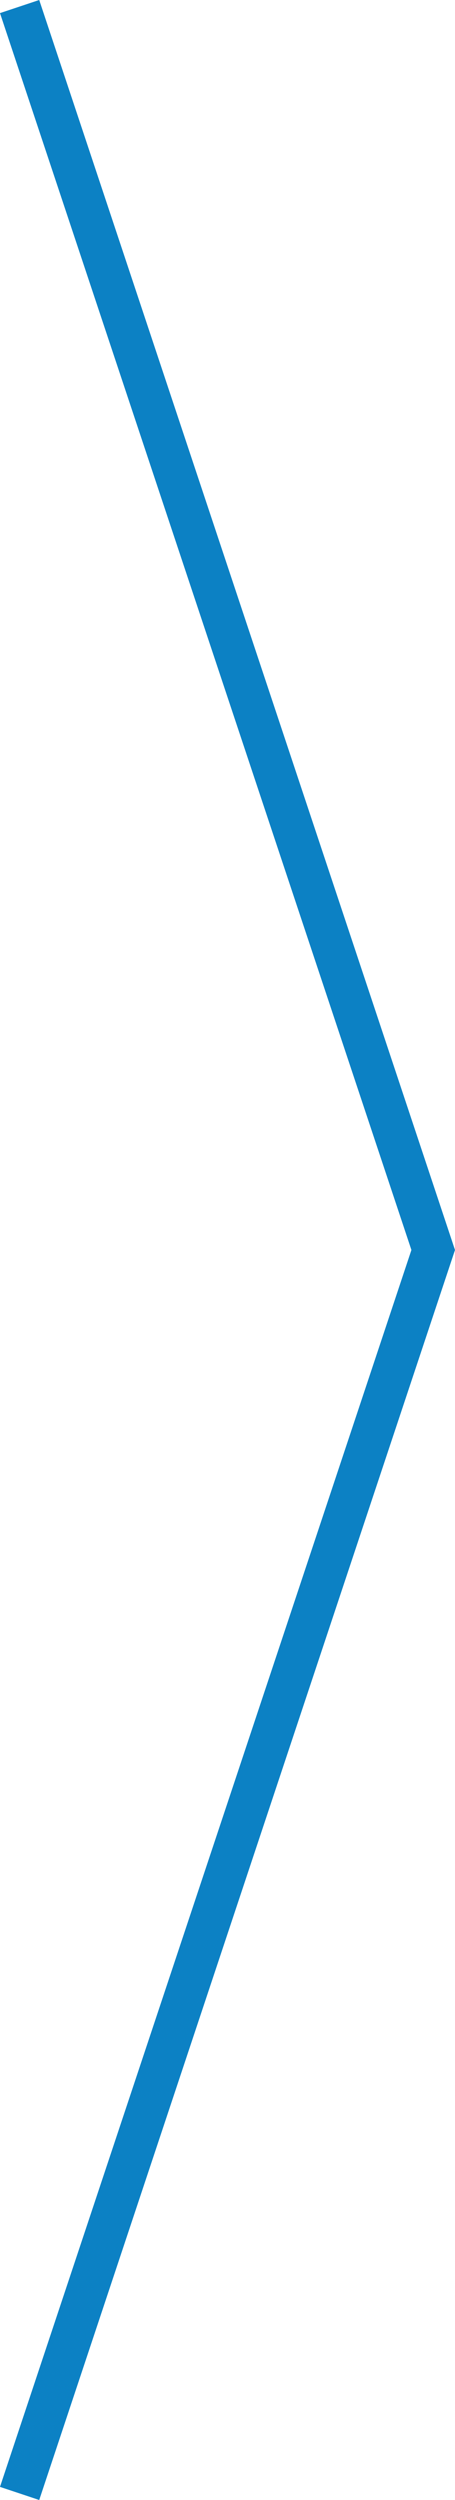 <svg xmlns="http://www.w3.org/2000/svg" viewBox="0 0 11.001 60.316">
  <defs>
    <style>
      .cls-1 {
        fill: none;
        stroke: #0c81c4;
        stroke-miterlimit: 10;
      }
    </style>
  </defs>
  <g id="レイヤー_2" data-name="レイヤー 2">
    <g id="タイトル">
      <polyline class="cls-1" points="0.474 0.158 10.474 30.158 0.474 60.158"/>
    </g>
  </g>
</svg>
